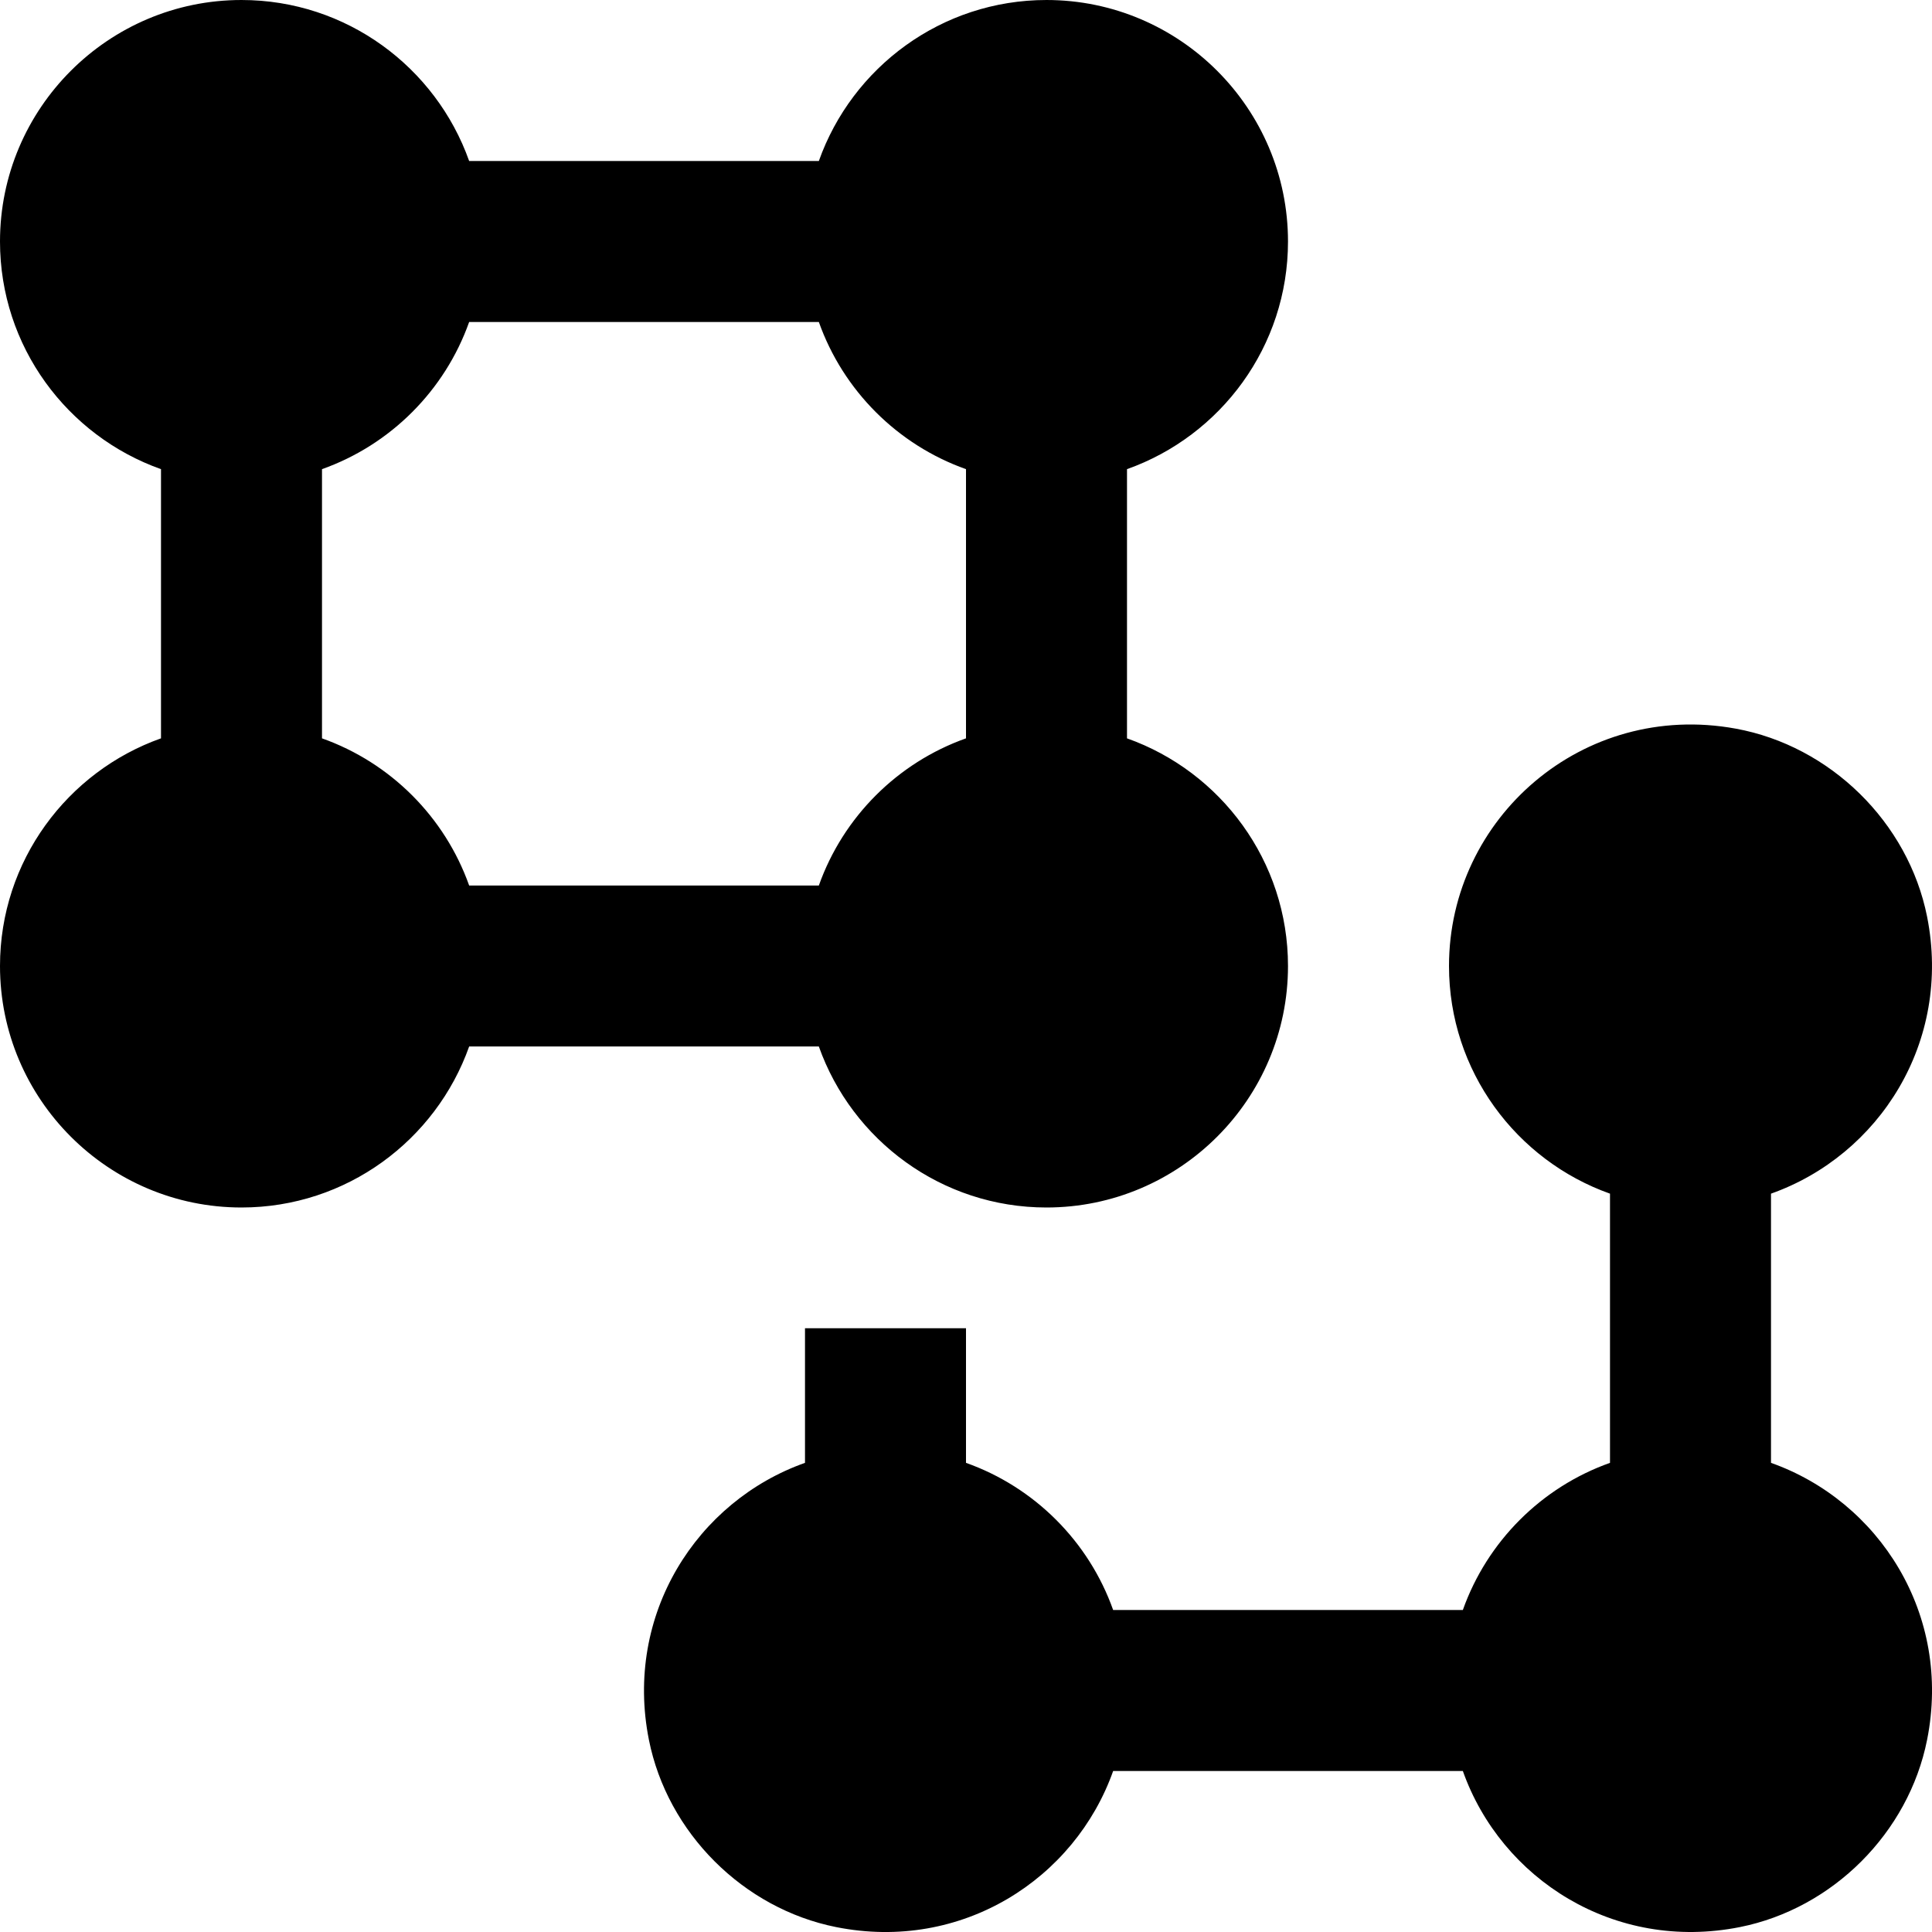 <?xml version="1.0" encoding="UTF-8"?>
<svg xmlns="http://www.w3.org/2000/svg" id="Layer_1" data-name="Layer 1" viewBox="0 0 24 24" width="512" height="512"><path d="m10.172,13c.413,1.164,1.524,2,2.828,2,1.654,0,3-1.346,3-3,0-1.304-.836-2.415-2-2.828v-3.344c1.164-.413,2-1.524,2-2.828,0-1.654-1.346-3-3-3-1.304,0-2.415.836-2.828,2h-4.344c-.413-1.164-1.524-2-2.828-2C1.346,0,0,1.346,0,3c0,1.304.836,2.415,2,2.828v3.344c-1.164.413-2,1.524-2,2.828,0,1.654,1.346,3,3,3,1.304,0,2.415-.836,2.828-2h4.344Zm-6.172-3.828v-3.344c.851-.302,1.526-.977,1.828-1.828h4.344c.302.851.977,1.526,1.828,1.828v3.344c-.851.302-1.526.977-1.828,1.828h-4.344c-.302-.851-.977-1.526-1.828-1.828Zm18,9v-3.344c1.343-.476,2.249-1.883,1.939-3.441-.234-1.172-1.203-2.122-2.379-2.336-1.899-.346-3.56,1.111-3.56,2.949,0,1.304.836,2.415,2,2.828v3.344c-.851.302-1.526.977-1.828,1.828h-4.344c-.302-.851-.977-1.526-1.828-1.828v-1.672s-2,0-2,0v1.672c-1.343.476-2.249,1.883-1.939,3.441.23,1.154,1.172,2.096,2.326,2.326,1.559.311,2.965-.596,3.441-1.939h4.344c.476,1.343,1.883,2.249,3.441,1.939,1.154-.23,2.096-1.172,2.326-2.326.311-1.559-.596-2.965-1.939-3.441Z"/></svg>
